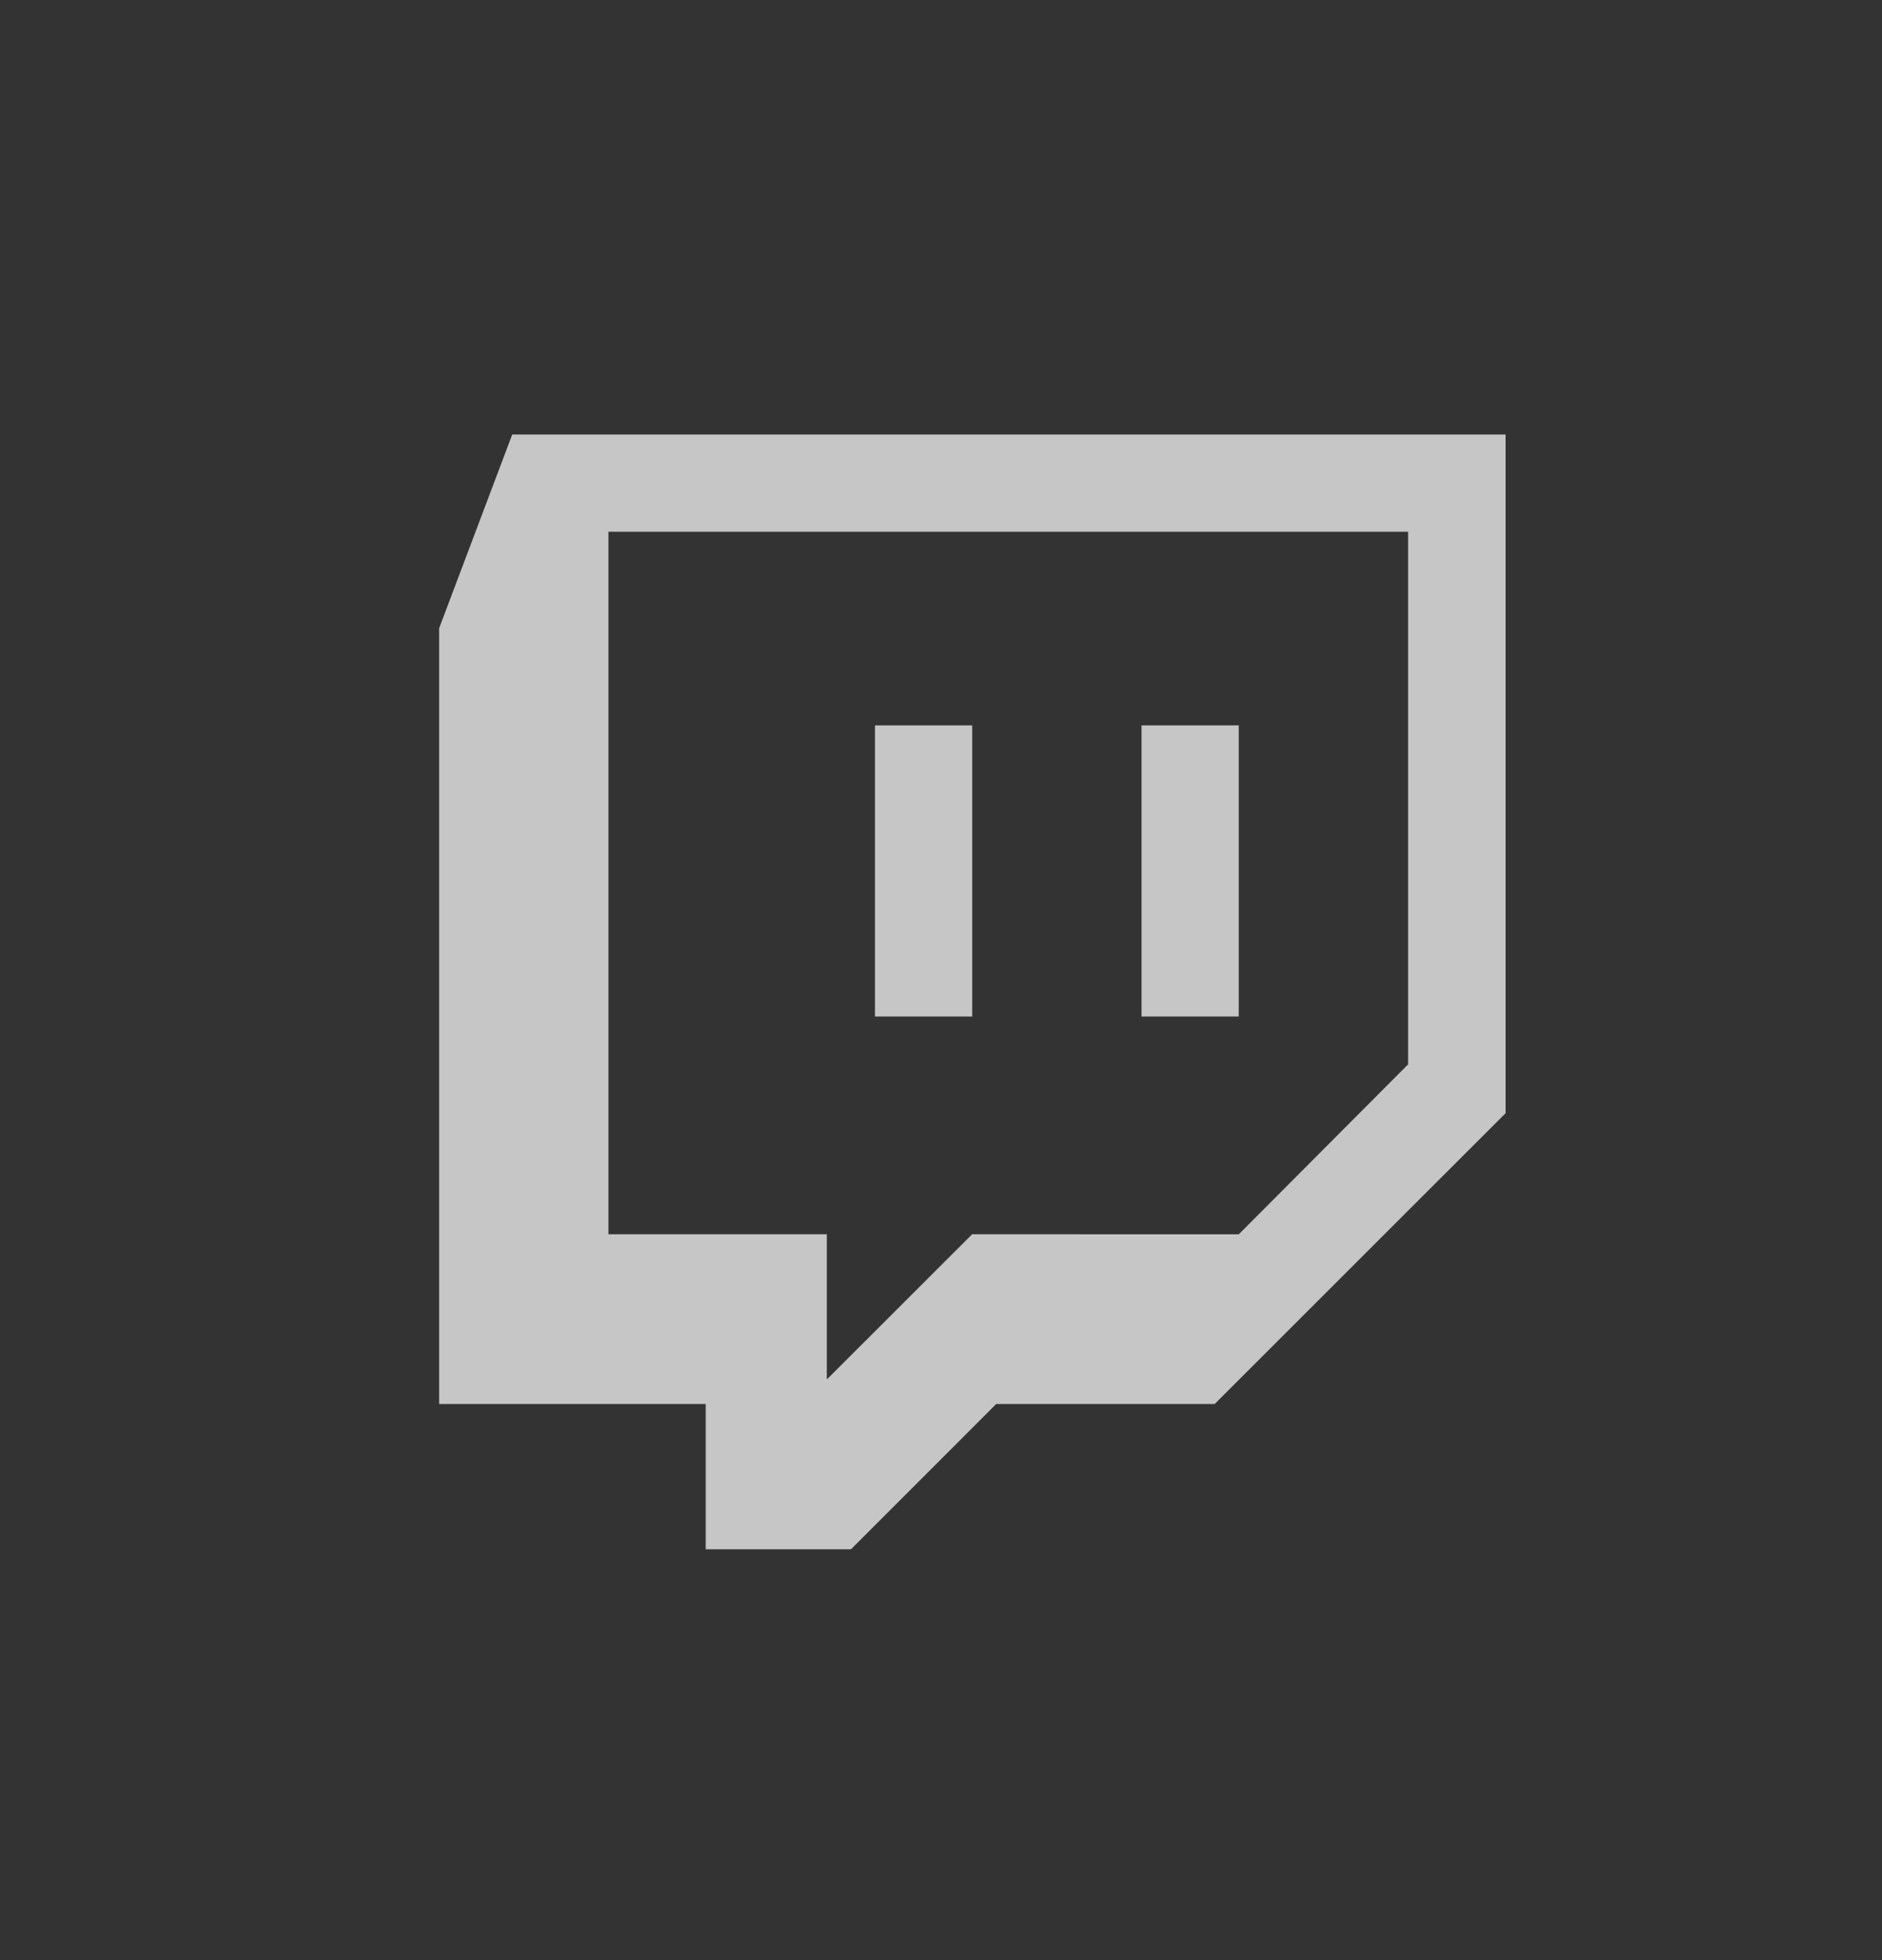 <svg width="24" height="25" viewBox="0 0 24 25" fill="none" xmlns="http://www.w3.org/2000/svg">
<rect x="0" y="0" width="24" height="25" fill="#333333" stroke="none"/>
<g opacity="0.8">
<path d="M12.398 9.252V12.965H11.158V9.252H12.398ZM15.797 9.252V12.965H14.557V9.252H15.797ZM15.797 15.743L17.957 13.575V6.782H7.759V15.742H10.544V17.594L12.397 15.742L15.797 15.743ZM19.2 5.542V14.198L15.49 17.907H12.704L10.852 19.76H8.999V17.907H5.6V8.013L6.532 5.542H19.2Z" fill="white" fill-opacity="0.9"/>
</g>
</svg>
